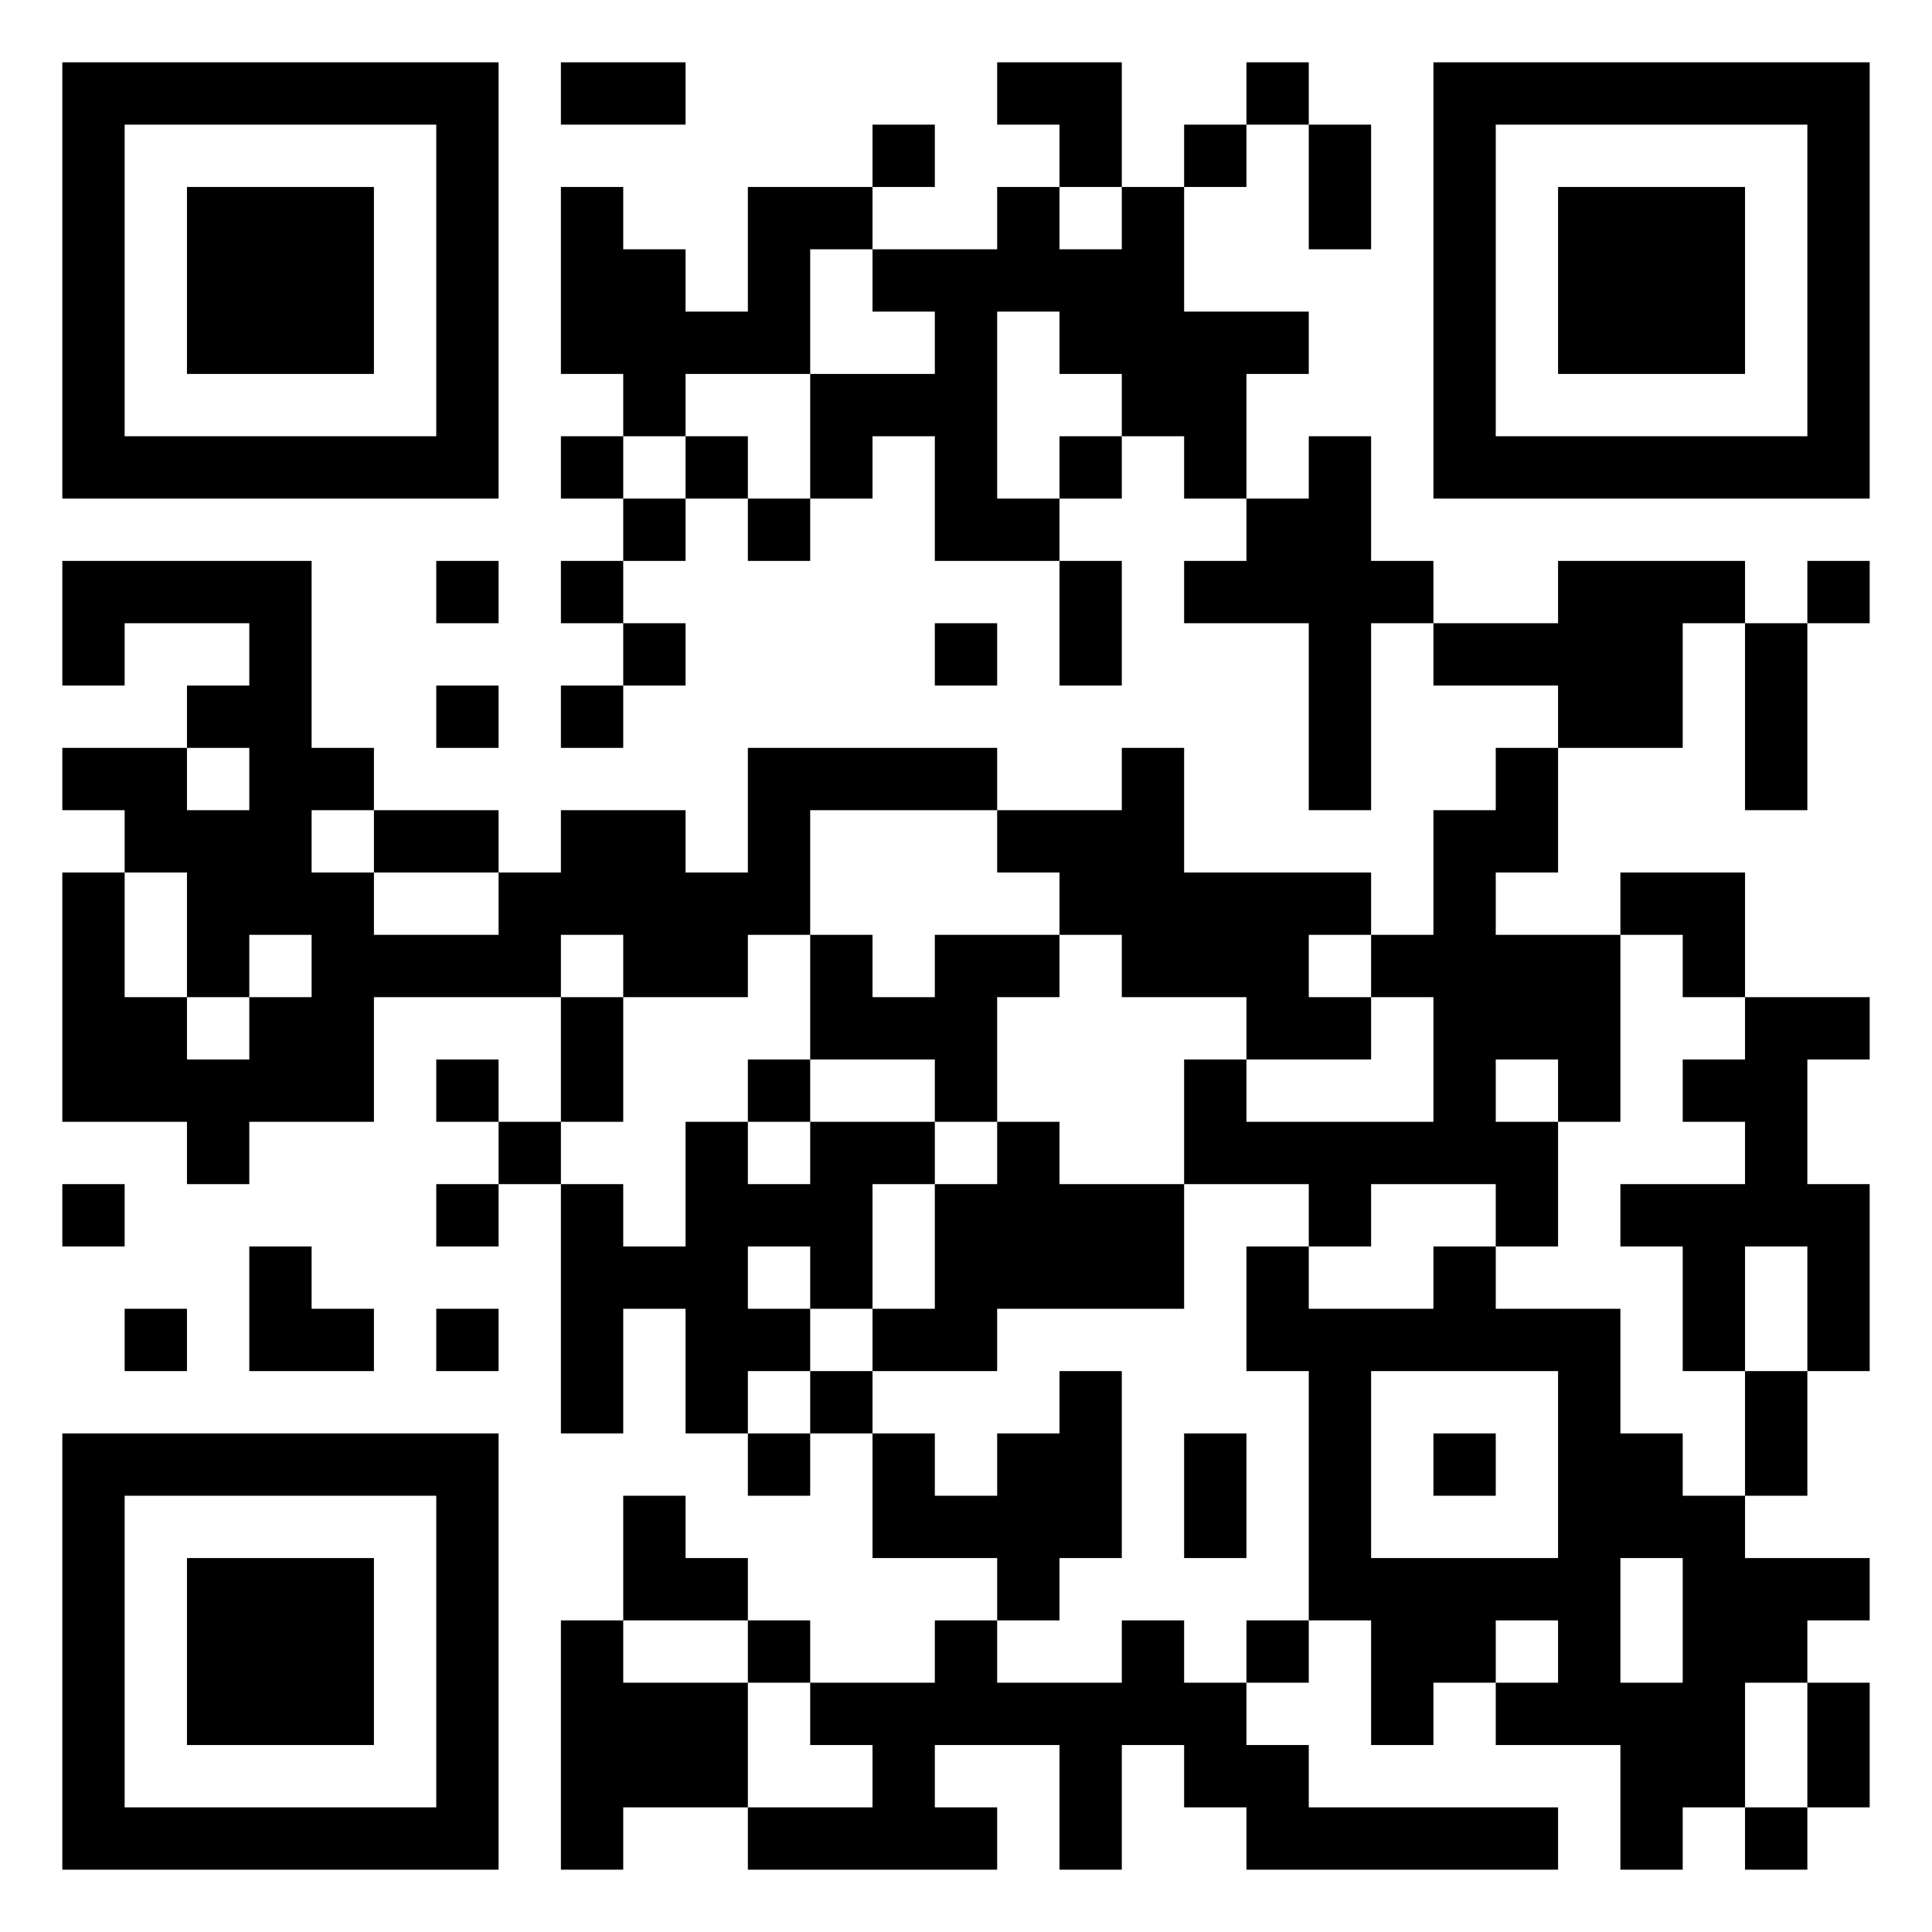 <?xml version="1.0" encoding="UTF-8"?>
<svg xmlns="http://www.w3.org/2000/svg" version="1.1" viewBox="0 0 31 31" stroke="none">
<path d="M1,1h1v1h-1zM2,1h1v1h-1zM3,1h1v1h-1zM4,1h1v1h-1zM5,1h1v1h-1zM6,1h1v1h-1zM7,1h1v1h-1zM9,1h1v1h-1zM10,1h1v1h-1zM16,1h1v1h-1zM17,1h1v1h-1zM20,1h1v1h-1zM23,1h1v1h-1zM24,1h1v1h-1zM25,1h1v1h-1zM26,1h1v1h-1zM27,1h1v1h-1zM28,1h1v1h-1zM29,1h1v1h-1zM1,2h1v1h-1zM7,2h1v1h-1zM14,2h1v1h-1zM17,2h1v1h-1zM19,2h1v1h-1zM21,2h1v1h-1zM23,2h1v1h-1zM29,2h1v1h-1zM1,3h1v1h-1zM3,3h1v1h-1zM4,3h1v1h-1zM5,3h1v1h-1zM7,3h1v1h-1zM9,3h1v1h-1zM12,3h1v1h-1zM13,3h1v1h-1zM16,3h1v1h-1zM18,3h1v1h-1zM21,3h1v1h-1zM23,3h1v1h-1zM25,3h1v1h-1zM26,3h1v1h-1zM27,3h1v1h-1zM29,3h1v1h-1zM1,4h1v1h-1zM3,4h1v1h-1zM4,4h1v1h-1zM5,4h1v1h-1zM7,4h1v1h-1zM9,4h1v1h-1zM10,4h1v1h-1zM12,4h1v1h-1zM14,4h1v1h-1zM15,4h1v1h-1zM16,4h1v1h-1zM17,4h1v1h-1zM18,4h1v1h-1zM23,4h1v1h-1zM25,4h1v1h-1zM26,4h1v1h-1zM27,4h1v1h-1zM29,4h1v1h-1zM1,5h1v1h-1zM3,5h1v1h-1zM4,5h1v1h-1zM5,5h1v1h-1zM7,5h1v1h-1zM9,5h1v1h-1zM10,5h1v1h-1zM11,5h1v1h-1zM12,5h1v1h-1zM15,5h1v1h-1zM17,5h1v1h-1zM18,5h1v1h-1zM19,5h1v1h-1zM20,5h1v1h-1zM23,5h1v1h-1zM25,5h1v1h-1zM26,5h1v1h-1zM27,5h1v1h-1zM29,5h1v1h-1zM1,6h1v1h-1zM7,6h1v1h-1zM10,6h1v1h-1zM13,6h1v1h-1zM14,6h1v1h-1zM15,6h1v1h-1zM18,6h1v1h-1zM19,6h1v1h-1zM23,6h1v1h-1zM29,6h1v1h-1zM1,7h1v1h-1zM2,7h1v1h-1zM3,7h1v1h-1zM4,7h1v1h-1zM5,7h1v1h-1zM6,7h1v1h-1zM7,7h1v1h-1zM9,7h1v1h-1zM11,7h1v1h-1zM13,7h1v1h-1zM15,7h1v1h-1zM17,7h1v1h-1zM19,7h1v1h-1zM21,7h1v1h-1zM23,7h1v1h-1zM24,7h1v1h-1zM25,7h1v1h-1zM26,7h1v1h-1zM27,7h1v1h-1zM28,7h1v1h-1zM29,7h1v1h-1zM10,8h1v1h-1zM12,8h1v1h-1zM15,8h1v1h-1zM16,8h1v1h-1zM20,8h1v1h-1zM21,8h1v1h-1zM1,9h1v1h-1zM2,9h1v1h-1zM3,9h1v1h-1zM4,9h1v1h-1zM7,9h1v1h-1zM9,9h1v1h-1zM17,9h1v1h-1zM19,9h1v1h-1zM20,9h1v1h-1zM21,9h1v1h-1zM22,9h1v1h-1zM25,9h1v1h-1zM26,9h1v1h-1zM27,9h1v1h-1zM29,9h1v1h-1zM1,10h1v1h-1zM4,10h1v1h-1zM10,10h1v1h-1zM15,10h1v1h-1zM17,10h1v1h-1zM21,10h1v1h-1zM23,10h1v1h-1zM24,10h1v1h-1zM25,10h1v1h-1zM26,10h1v1h-1zM28,10h1v1h-1zM3,11h1v1h-1zM4,11h1v1h-1zM7,11h1v1h-1zM9,11h1v1h-1zM21,11h1v1h-1zM25,11h1v1h-1zM26,11h1v1h-1zM28,11h1v1h-1zM1,12h1v1h-1zM2,12h1v1h-1zM4,12h1v1h-1zM5,12h1v1h-1zM12,12h1v1h-1zM13,12h1v1h-1zM14,12h1v1h-1zM15,12h1v1h-1zM18,12h1v1h-1zM21,12h1v1h-1zM24,12h1v1h-1zM28,12h1v1h-1zM2,13h1v1h-1zM3,13h1v1h-1zM4,13h1v1h-1zM6,13h1v1h-1zM7,13h1v1h-1zM9,13h1v1h-1zM10,13h1v1h-1zM12,13h1v1h-1zM16,13h1v1h-1zM17,13h1v1h-1zM18,13h1v1h-1zM23,13h1v1h-1zM24,13h1v1h-1zM1,14h1v1h-1zM3,14h1v1h-1zM4,14h1v1h-1zM5,14h1v1h-1zM8,14h1v1h-1zM9,14h1v1h-1zM10,14h1v1h-1zM11,14h1v1h-1zM12,14h1v1h-1zM17,14h1v1h-1zM18,14h1v1h-1zM19,14h1v1h-1zM20,14h1v1h-1zM21,14h1v1h-1zM23,14h1v1h-1zM26,14h1v1h-1zM27,14h1v1h-1zM1,15h1v1h-1zM3,15h1v1h-1zM5,15h1v1h-1zM6,15h1v1h-1zM7,15h1v1h-1zM8,15h1v1h-1zM10,15h1v1h-1zM11,15h1v1h-1zM13,15h1v1h-1zM15,15h1v1h-1zM16,15h1v1h-1zM18,15h1v1h-1zM19,15h1v1h-1zM20,15h1v1h-1zM22,15h1v1h-1zM23,15h1v1h-1zM24,15h1v1h-1zM25,15h1v1h-1zM27,15h1v1h-1zM1,16h1v1h-1zM2,16h1v1h-1zM4,16h1v1h-1zM5,16h1v1h-1zM9,16h1v1h-1zM13,16h1v1h-1zM14,16h1v1h-1zM15,16h1v1h-1zM20,16h1v1h-1zM21,16h1v1h-1zM23,16h1v1h-1zM24,16h1v1h-1zM25,16h1v1h-1zM28,16h1v1h-1zM29,16h1v1h-1zM1,17h1v1h-1zM2,17h1v1h-1zM3,17h1v1h-1zM4,17h1v1h-1zM5,17h1v1h-1zM7,17h1v1h-1zM9,17h1v1h-1zM12,17h1v1h-1zM15,17h1v1h-1zM19,17h1v1h-1zM23,17h1v1h-1zM25,17h1v1h-1zM27,17h1v1h-1zM28,17h1v1h-1zM3,18h1v1h-1zM8,18h1v1h-1zM11,18h1v1h-1zM13,18h1v1h-1zM14,18h1v1h-1zM16,18h1v1h-1zM19,18h1v1h-1zM20,18h1v1h-1zM21,18h1v1h-1zM22,18h1v1h-1zM23,18h1v1h-1zM24,18h1v1h-1zM28,18h1v1h-1zM1,19h1v1h-1zM7,19h1v1h-1zM9,19h1v1h-1zM11,19h1v1h-1zM12,19h1v1h-1zM13,19h1v1h-1zM15,19h1v1h-1zM16,19h1v1h-1zM17,19h1v1h-1zM18,19h1v1h-1zM21,19h1v1h-1zM24,19h1v1h-1zM26,19h1v1h-1zM27,19h1v1h-1zM28,19h1v1h-1zM29,19h1v1h-1zM4,20h1v1h-1zM9,20h1v1h-1zM10,20h1v1h-1zM11,20h1v1h-1zM13,20h1v1h-1zM15,20h1v1h-1zM16,20h1v1h-1zM17,20h1v1h-1zM18,20h1v1h-1zM20,20h1v1h-1zM23,20h1v1h-1zM27,20h1v1h-1zM29,20h1v1h-1zM2,21h1v1h-1zM4,21h1v1h-1zM5,21h1v1h-1zM7,21h1v1h-1zM9,21h1v1h-1zM11,21h1v1h-1zM12,21h1v1h-1zM14,21h1v1h-1zM15,21h1v1h-1zM20,21h1v1h-1zM21,21h1v1h-1zM22,21h1v1h-1zM23,21h1v1h-1zM24,21h1v1h-1zM25,21h1v1h-1zM27,21h1v1h-1zM29,21h1v1h-1zM9,22h1v1h-1zM11,22h1v1h-1zM13,22h1v1h-1zM17,22h1v1h-1zM21,22h1v1h-1zM25,22h1v1h-1zM28,22h1v1h-1zM1,23h1v1h-1zM2,23h1v1h-1zM3,23h1v1h-1zM4,23h1v1h-1zM5,23h1v1h-1zM6,23h1v1h-1zM7,23h1v1h-1zM12,23h1v1h-1zM14,23h1v1h-1zM16,23h1v1h-1zM17,23h1v1h-1zM19,23h1v1h-1zM21,23h1v1h-1zM23,23h1v1h-1zM25,23h1v1h-1zM26,23h1v1h-1zM28,23h1v1h-1zM1,24h1v1h-1zM7,24h1v1h-1zM10,24h1v1h-1zM14,24h1v1h-1zM15,24h1v1h-1zM16,24h1v1h-1zM17,24h1v1h-1zM19,24h1v1h-1zM21,24h1v1h-1zM25,24h1v1h-1zM26,24h1v1h-1zM27,24h1v1h-1zM1,25h1v1h-1zM3,25h1v1h-1zM4,25h1v1h-1zM5,25h1v1h-1zM7,25h1v1h-1zM10,25h1v1h-1zM11,25h1v1h-1zM16,25h1v1h-1zM21,25h1v1h-1zM22,25h1v1h-1zM23,25h1v1h-1zM24,25h1v1h-1zM25,25h1v1h-1zM27,25h1v1h-1zM28,25h1v1h-1zM29,25h1v1h-1zM1,26h1v1h-1zM3,26h1v1h-1zM4,26h1v1h-1zM5,26h1v1h-1zM7,26h1v1h-1zM9,26h1v1h-1zM12,26h1v1h-1zM15,26h1v1h-1zM18,26h1v1h-1zM20,26h1v1h-1zM22,26h1v1h-1zM23,26h1v1h-1zM25,26h1v1h-1zM27,26h1v1h-1zM28,26h1v1h-1zM1,27h1v1h-1zM3,27h1v1h-1zM4,27h1v1h-1zM5,27h1v1h-1zM7,27h1v1h-1zM9,27h1v1h-1zM10,27h1v1h-1zM11,27h1v1h-1zM13,27h1v1h-1zM14,27h1v1h-1zM15,27h1v1h-1zM16,27h1v1h-1zM17,27h1v1h-1zM18,27h1v1h-1zM19,27h1v1h-1zM22,27h1v1h-1zM24,27h1v1h-1zM25,27h1v1h-1zM26,27h1v1h-1zM27,27h1v1h-1zM29,27h1v1h-1zM1,28h1v1h-1zM7,28h1v1h-1zM9,28h1v1h-1zM10,28h1v1h-1zM11,28h1v1h-1zM14,28h1v1h-1zM17,28h1v1h-1zM19,28h1v1h-1zM20,28h1v1h-1zM26,28h1v1h-1zM27,28h1v1h-1zM29,28h1v1h-1zM1,29h1v1h-1zM2,29h1v1h-1zM3,29h1v1h-1zM4,29h1v1h-1zM5,29h1v1h-1zM6,29h1v1h-1zM7,29h1v1h-1zM9,29h1v1h-1zM12,29h1v1h-1zM13,29h1v1h-1zM14,29h1v1h-1zM15,29h1v1h-1zM17,29h1v1h-1zM20,29h1v1h-1zM21,29h1v1h-1zM22,29h1v1h-1zM23,29h1v1h-1zM24,29h1v1h-1zM26,29h1v1h-1zM28,29h1v1h-1z"/>
</svg>